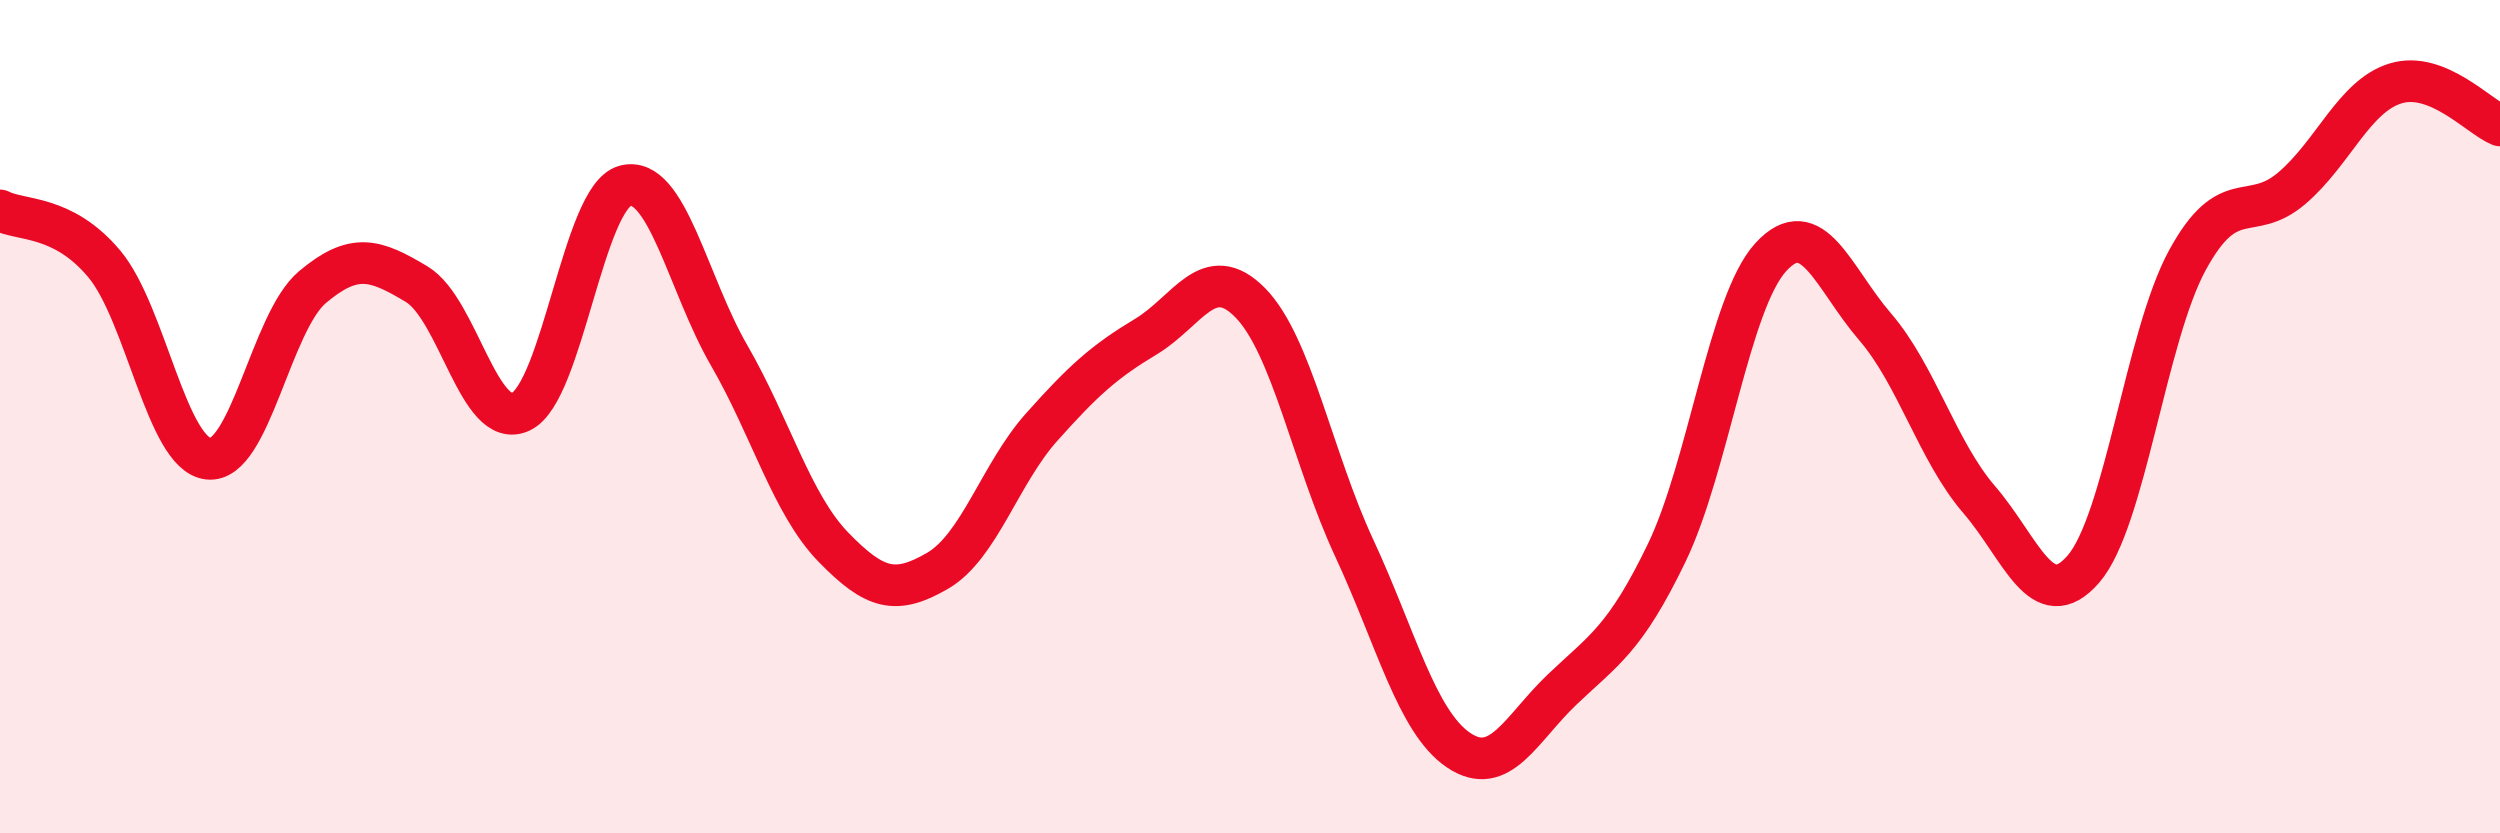 
    <svg width="60" height="20" viewBox="0 0 60 20" xmlns="http://www.w3.org/2000/svg">
      <path
        d="M 0,5.05 C 0.5,5.31 1.5,5.14 2.5,6.33 C 3.5,7.52 4,10.9 5,11.01 C 6,11.12 6.5,7.73 7.5,6.89 C 8.5,6.05 9,6.22 10,6.82 C 11,7.42 11.5,10.35 12.5,9.88 C 13.5,9.41 14,4.73 15,4.46 C 16,4.19 16.5,6.8 17.5,8.53 C 18.5,10.26 19,12.1 20,13.13 C 21,14.16 21.5,14.28 22.5,13.7 C 23.5,13.12 24,11.37 25,10.25 C 26,9.13 26.5,8.68 27.5,8.08 C 28.5,7.48 29,6.25 30,7.26 C 31,8.27 31.5,11 32.5,13.15 C 33.5,15.3 34,17.32 35,18 C 36,18.68 36.5,17.49 37.5,16.54 C 38.5,15.59 39,15.34 40,13.27 C 41,11.2 41.5,7.26 42.5,6.17 C 43.5,5.08 44,6.68 45,7.84 C 46,9 46.5,10.83 47.5,11.99 C 48.5,13.15 49,14.81 50,13.66 C 51,12.51 51.5,8.07 52.5,6.24 C 53.5,4.41 54,5.37 55,4.52 C 56,3.67 56.5,2.3 57.5,2 C 58.5,1.7 59.5,2.81 60,3.01L60 20L0 20Z"
        fill="#EB0A25"
        opacity="0.1"
        stroke-linecap="round"
        stroke-linejoin="round"
      />
      <path
        d="M 0,5.05 C 0.5,5.31 1.5,5.14 2.5,6.33 C 3.5,7.52 4,10.9 5,11.01 C 6,11.12 6.5,7.73 7.5,6.89 C 8.5,6.05 9,6.22 10,6.82 C 11,7.42 11.5,10.35 12.5,9.88 C 13.5,9.41 14,4.73 15,4.46 C 16,4.19 16.5,6.8 17.5,8.53 C 18.5,10.26 19,12.1 20,13.13 C 21,14.16 21.5,14.28 22.5,13.7 C 23.5,13.12 24,11.37 25,10.25 C 26,9.13 26.5,8.68 27.5,8.08 C 28.5,7.48 29,6.25 30,7.26 C 31,8.27 31.5,11 32.5,13.15 C 33.5,15.3 34,17.32 35,18 C 36,18.68 36.5,17.49 37.5,16.54 C 38.5,15.59 39,15.34 40,13.27 C 41,11.2 41.5,7.26 42.5,6.17 C 43.5,5.08 44,6.68 45,7.84 C 46,9 46.5,10.83 47.5,11.99 C 48.5,13.15 49,14.81 50,13.66 C 51,12.51 51.5,8.07 52.5,6.24 C 53.5,4.41 54,5.37 55,4.52 C 56,3.67 56.5,2.3 57.5,2 C 58.5,1.7 59.5,2.81 60,3.01"
        stroke="#EB0A25"
        stroke-width="1"
        fill="none"
        stroke-linecap="round"
        stroke-linejoin="round"
      />
    </svg>
  